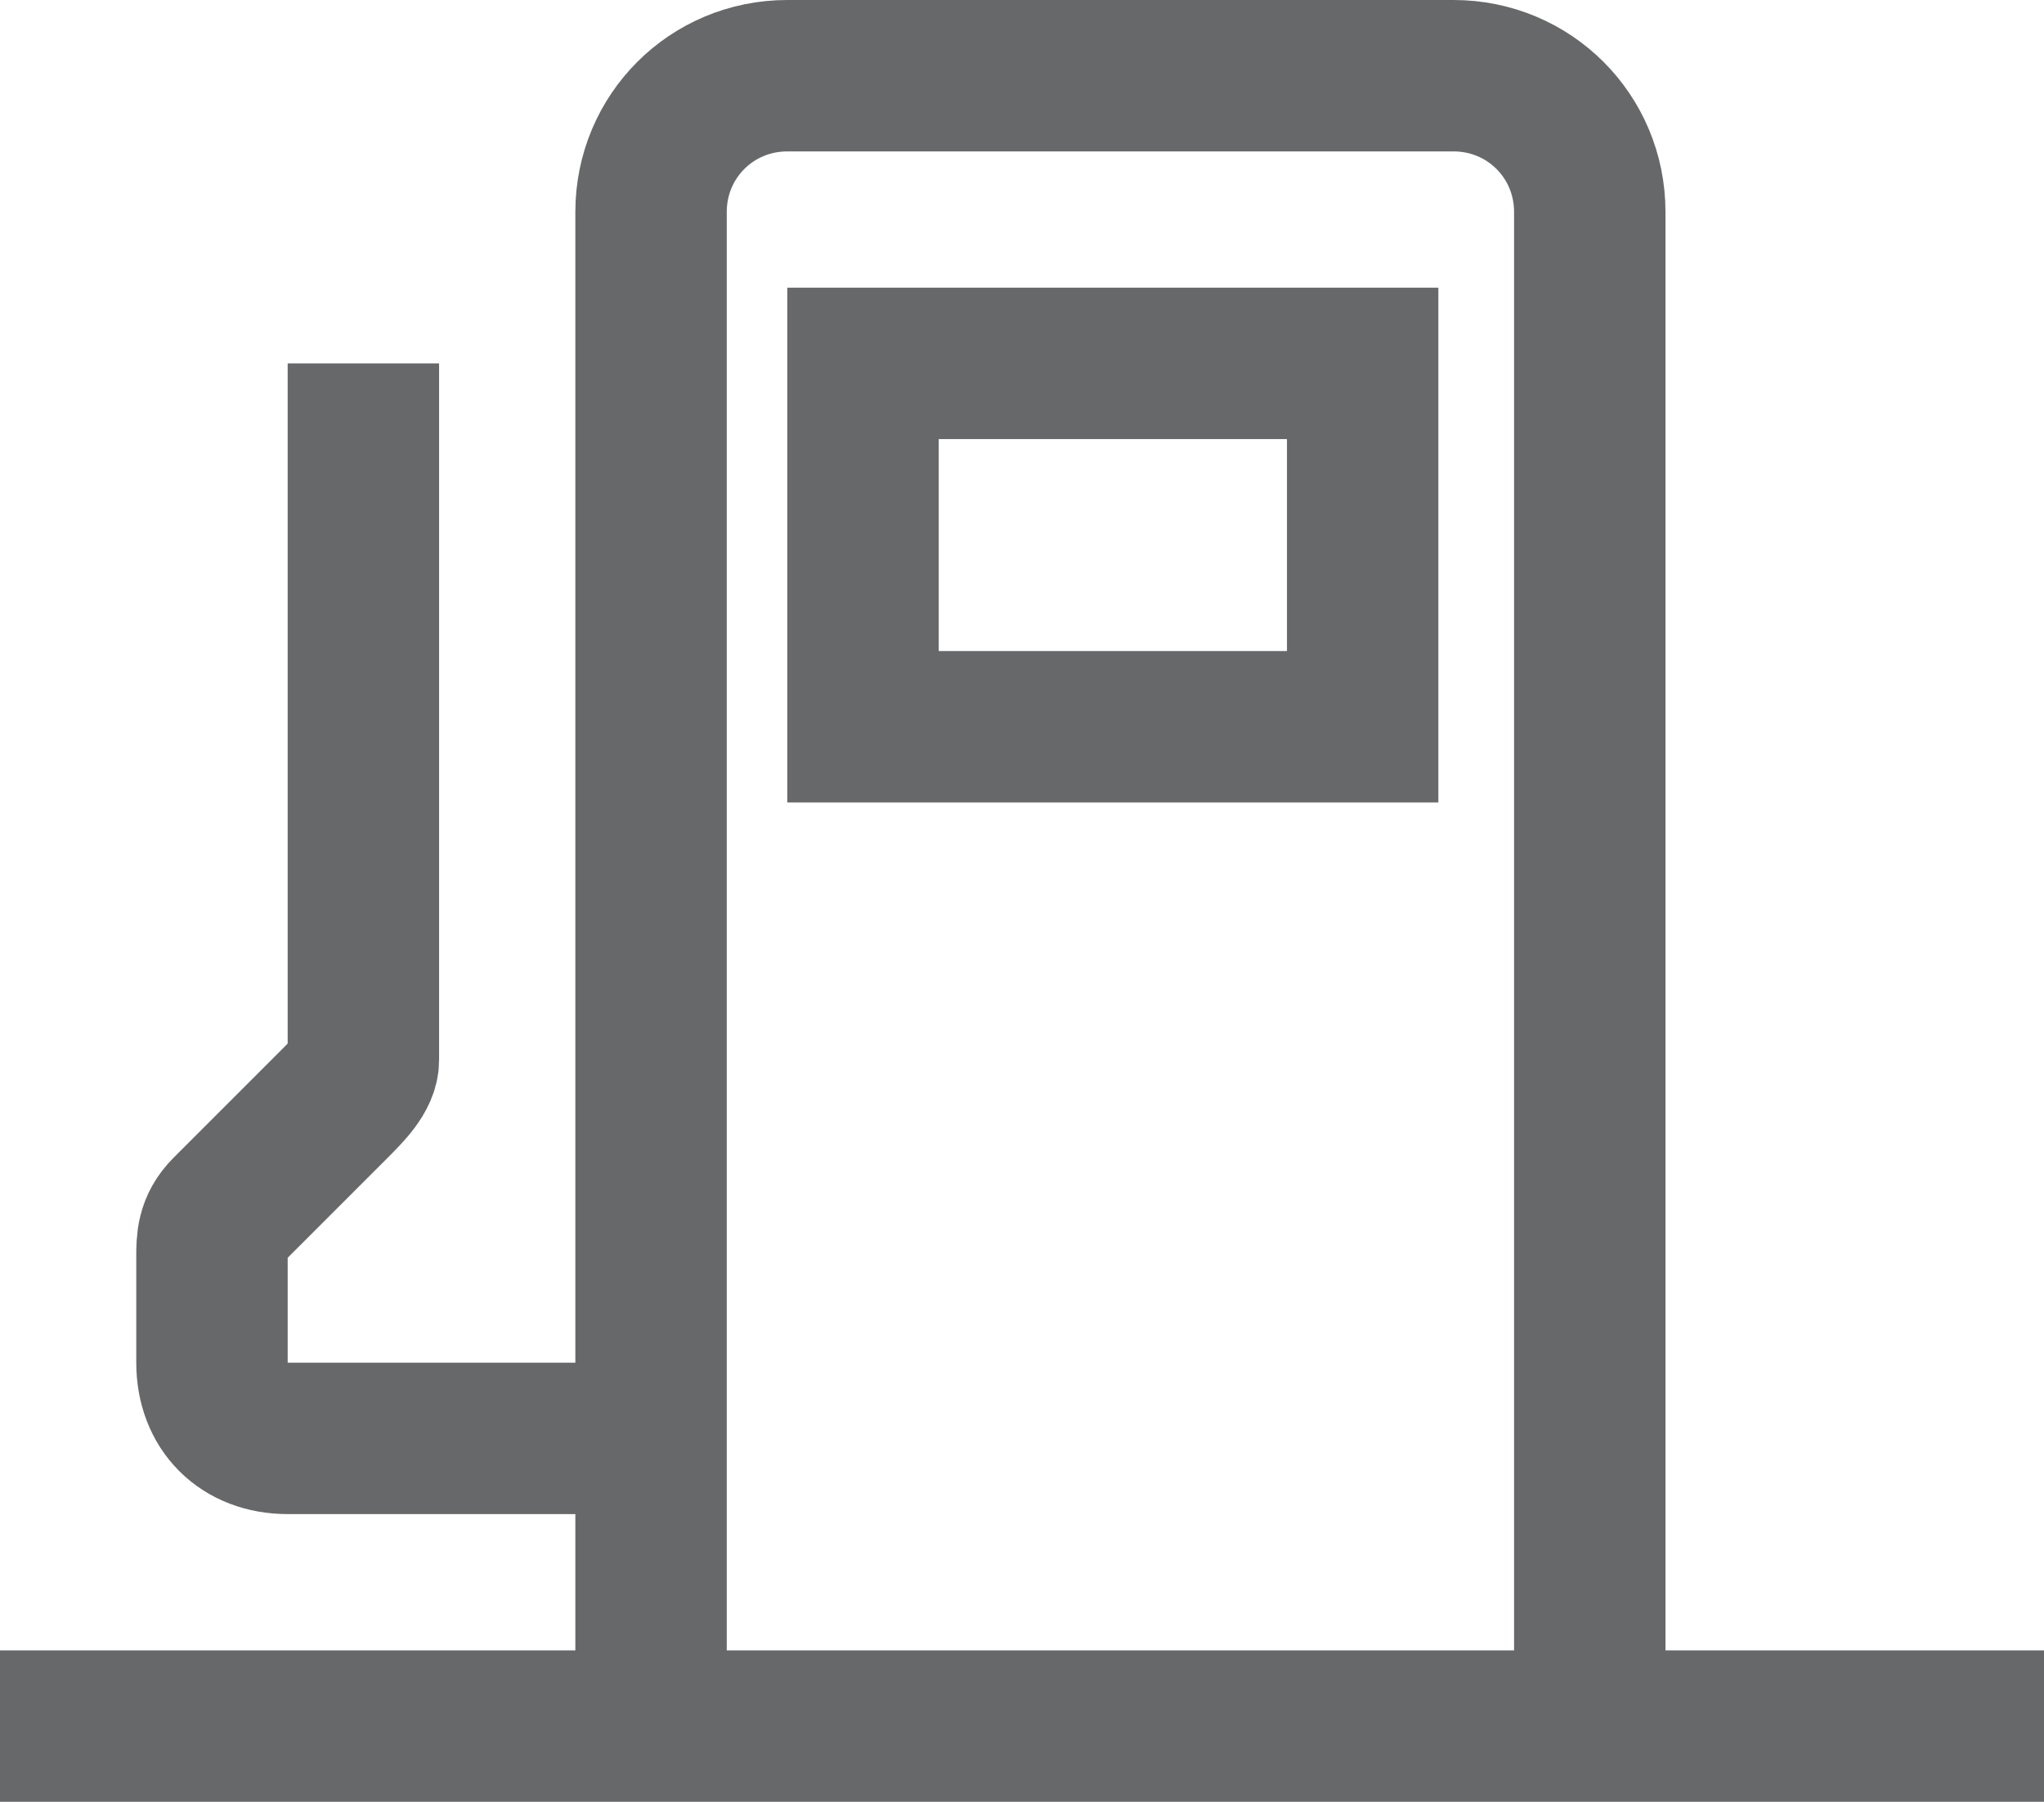 <?xml version="1.0" encoding="utf-8"?>
<!-- Generator: Adobe Illustrator 27.7.0, SVG Export Plug-In . SVG Version: 6.00 Build 0)  -->
<svg version="1.1" id="Capa_2_00000013192614484354750890000016905411749908580501_"
	 xmlns="http://www.w3.org/2000/svg" xmlns:xlink="http://www.w3.org/1999/xlink" x="0px" y="0px" viewBox="0 0 13.5 11.9"
	 style="enable-background:new 0 0 13.5 11.9;" xml:space="preserve">
<style type="text/css">
	.st0{fill:none;stroke:#67686A;stroke-miterlimit:10;}
</style>
<g id="Layer_1">
	<g>
		<path class="st0" d="M10.5,11.4v-10c0-0.5-0.4-0.9-0.9-0.9H5.2c-0.5,0-0.9,0.4-0.9,0.9v10"/>
		<rect x="5.7" y="2.4" class="st0" width="3.3" height="2.4"/>
		<line class="st0" x1="0" y1="11.4" x2="13.5" y2="11.4"/>
		<path class="st0" d="M4.3,9.5H1.9C1.6,9.5,1.4,9.3,1.4,9V8.3c0-0.1,0-0.2,0.1-0.3l0.7-0.7C2.3,7.2,2.4,7.1,2.4,7V2.4"/>
	</g>
</g>
</svg>
